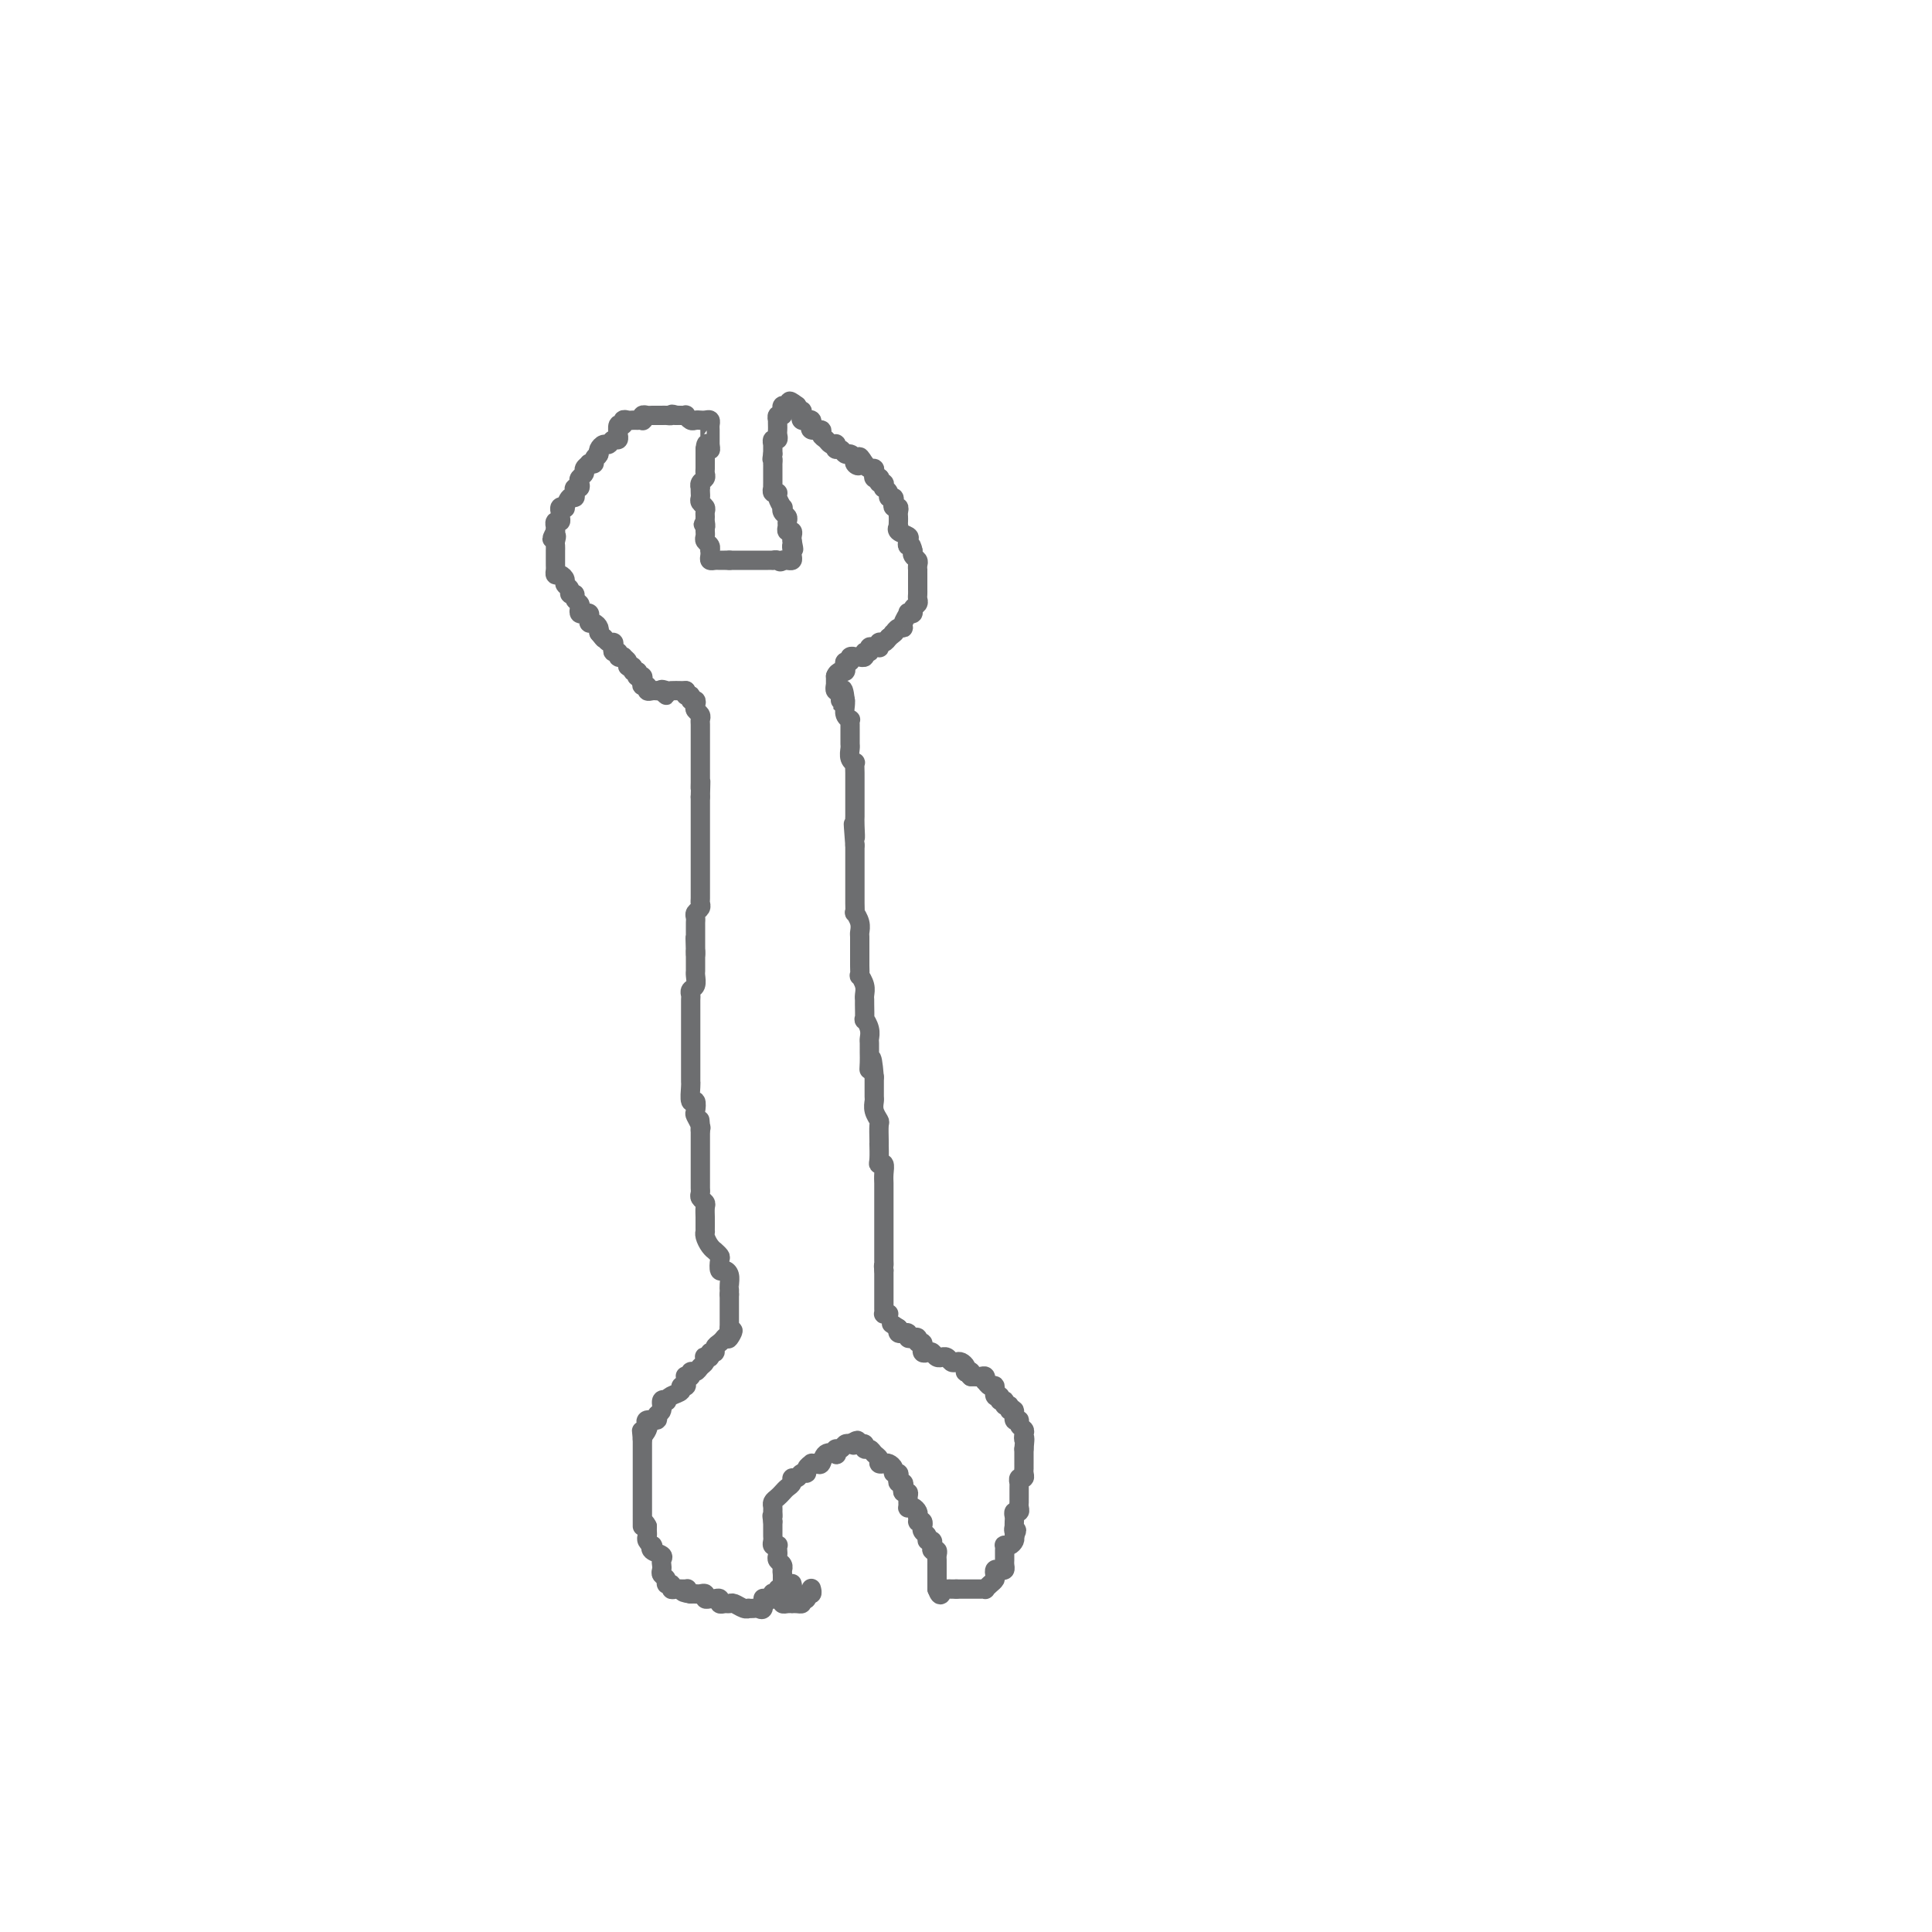 <svg viewBox='0 0 400 400' version='1.1' xmlns='http://www.w3.org/2000/svg' xmlns:xlink='http://www.w3.org/1999/xlink'><g fill='none' stroke='rgb(109,110,112)' stroke-width='4' stroke-linecap='round' stroke-linejoin='round'><path d='M168,329c-0.032,-0.121 -0.064,-0.242 0,0c0.064,0.242 0.223,0.848 0,1c-0.223,0.152 -0.829,-0.152 -1,0c-0.171,0.152 0.094,0.758 0,1c-0.094,0.242 -0.547,0.121 -1,0'/><path d='M166,331c-0.266,0.536 0.070,0.875 0,1c-0.070,0.125 -0.544,0.034 -1,0c-0.456,-0.034 -0.893,-0.012 -1,0c-0.107,0.012 0.115,0.015 0,0c-0.115,-0.015 -0.567,-0.046 -1,0c-0.433,0.046 -0.848,0.171 -1,0c-0.152,-0.171 -0.041,-0.637 0,-1c0.041,-0.363 0.011,-0.622 0,-1c-0.011,-0.378 -0.003,-0.875 0,-1c0.003,-0.125 0.001,0.121 0,0c-0.001,-0.121 -0.000,-0.610 0,-1c0.000,-0.390 0.000,-0.683 0,-1c-0.000,-0.317 -0.000,-0.659 0,-1'/><path d='M162,326c-0.150,-1.168 -0.026,-1.086 0,-1c0.026,0.086 -0.045,0.178 0,0c0.045,-0.178 0.208,-0.626 0,-1c-0.208,-0.374 -0.787,-0.675 -1,-1c-0.213,-0.325 -0.061,-0.675 0,-1c0.061,-0.325 0.030,-0.626 0,-1c-0.030,-0.374 -0.061,-0.821 0,-1c0.061,-0.179 0.212,-0.089 0,0c-0.212,0.089 -0.789,0.178 -1,0c-0.211,-0.178 -0.057,-0.621 0,-1c0.057,-0.379 0.015,-0.693 0,-1c-0.015,-0.307 -0.004,-0.608 0,-1c0.004,-0.392 0.001,-0.875 0,-1c-0.001,-0.125 -0.000,0.107 0,0c0.000,-0.107 0.000,-0.554 0,-1'/><path d='M160,315c-0.308,-1.880 -0.080,-1.081 0,-1c0.080,0.081 0.010,-0.556 0,-1c-0.010,-0.444 0.038,-0.697 0,-1c-0.038,-0.303 -0.164,-0.658 0,-1c0.164,-0.342 0.617,-0.670 1,-1c0.383,-0.330 0.694,-0.662 1,-1c0.306,-0.338 0.606,-0.683 1,-1c0.394,-0.317 0.880,-0.606 1,-1c0.120,-0.394 -0.127,-0.893 0,-1c0.127,-0.107 0.626,0.178 1,0c0.374,-0.178 0.621,-0.818 1,-1c0.379,-0.182 0.889,0.094 1,0c0.111,-0.094 -0.177,-0.559 0,-1c0.177,-0.441 0.820,-0.858 1,-1c0.180,-0.142 -0.102,-0.010 0,0c0.102,0.010 0.588,-0.101 1,0c0.412,0.101 0.751,0.415 1,0c0.249,-0.415 0.410,-1.560 1,-2c0.590,-0.440 1.611,-0.174 2,0c0.389,0.174 0.146,0.257 0,0c-0.146,-0.257 -0.194,-0.852 0,-1c0.194,-0.148 0.629,0.153 1,0c0.371,-0.153 0.677,-0.758 1,-1c0.323,-0.242 0.661,-0.121 1,0'/><path d='M176,299c2.404,-1.546 1.414,-0.410 1,0c-0.414,0.410 -0.251,0.095 0,0c0.251,-0.095 0.592,0.030 1,0c0.408,-0.030 0.884,-0.216 1,0c0.116,0.216 -0.127,0.832 0,1c0.127,0.168 0.626,-0.112 1,0c0.374,0.112 0.625,0.618 1,1c0.375,0.382 0.875,0.641 1,1c0.125,0.359 -0.125,0.818 0,1c0.125,0.182 0.626,0.086 1,0c0.374,-0.086 0.622,-0.164 1,0c0.378,0.164 0.885,0.570 1,1c0.115,0.430 -0.162,0.885 0,1c0.162,0.115 0.762,-0.110 1,0c0.238,0.110 0.115,0.555 0,1c-0.115,0.445 -0.223,0.889 0,1c0.223,0.111 0.778,-0.112 1,0c0.222,0.112 0.112,0.559 0,1c-0.112,0.441 -0.227,0.875 0,1c0.227,0.125 0.796,-0.058 1,0c0.204,0.058 0.044,0.358 0,1c-0.044,0.642 0.027,1.625 0,2c-0.027,0.375 -0.152,0.142 0,0c0.152,-0.142 0.579,-0.192 1,0c0.421,0.192 0.834,0.626 1,1c0.166,0.374 0.083,0.687 0,1'/><path d='M190,314c0.403,1.327 -0.089,1.143 0,1c0.089,-0.143 0.760,-0.246 1,0c0.240,0.246 0.049,0.840 0,1c-0.049,0.160 0.043,-0.116 0,0c-0.043,0.116 -0.222,0.624 0,1c0.222,0.376 0.844,0.622 1,1c0.156,0.378 -0.155,0.890 0,1c0.155,0.110 0.777,-0.182 1,0c0.223,0.182 0.046,0.836 0,1c-0.046,0.164 0.040,-0.163 0,0c-0.040,0.163 -0.207,0.817 0,1c0.207,0.183 0.788,-0.105 1,0c0.212,0.105 0.057,0.602 0,1c-0.057,0.398 -0.015,0.698 0,1c0.015,0.302 0.004,0.606 0,1c-0.004,0.394 -0.001,0.879 0,1c0.001,0.121 0.000,-0.122 0,0c-0.000,0.122 -0.000,0.607 0,1c0.000,0.393 0.000,0.693 0,1c-0.000,0.307 -0.000,0.621 0,1c0.000,0.379 0.000,0.823 0,1c-0.000,0.177 -0.000,0.089 0,0'/><path d='M194,329c0.858,2.321 1.003,0.622 1,0c-0.003,-0.622 -0.156,-0.167 0,0c0.156,0.167 0.619,0.045 1,0c0.381,-0.045 0.680,-0.013 1,0c0.320,0.013 0.660,0.006 1,0'/><path d='M198,329c0.781,-0.000 0.734,-0.000 1,0c0.266,0.000 0.844,0.000 1,0c0.156,-0.000 -0.112,-0.000 0,0c0.112,0.000 0.604,0.001 1,0c0.396,-0.001 0.697,-0.003 1,0c0.303,0.003 0.607,0.012 1,0c0.393,-0.012 0.876,-0.044 1,0c0.124,0.044 -0.111,0.166 0,0c0.111,-0.166 0.568,-0.619 1,-1c0.432,-0.381 0.837,-0.690 1,-1c0.163,-0.310 0.082,-0.622 0,-1c-0.082,-0.378 -0.166,-0.822 0,-1c0.166,-0.178 0.580,-0.089 1,0c0.420,0.089 0.844,0.179 1,0c0.156,-0.179 0.042,-0.626 0,-1c-0.042,-0.374 -0.012,-0.675 0,-1c0.012,-0.325 0.006,-0.675 0,-1c-0.006,-0.325 -0.012,-0.626 0,-1c0.012,-0.374 0.042,-0.821 0,-1c-0.042,-0.179 -0.156,-0.089 0,0c0.156,0.089 0.580,0.178 1,0c0.420,-0.178 0.834,-0.622 1,-1c0.166,-0.378 0.083,-0.689 0,-1'/><path d='M210,318c0.928,-1.864 0.249,-1.024 0,-1c-0.249,0.024 -0.068,-0.768 0,-1c0.068,-0.232 0.022,0.096 0,0c-0.022,-0.096 -0.020,-0.617 0,-1c0.020,-0.383 0.058,-0.627 0,-1c-0.058,-0.373 -0.212,-0.873 0,-1c0.212,-0.127 0.789,0.121 1,0c0.211,-0.121 0.057,-0.609 0,-1c-0.057,-0.391 -0.015,-0.683 0,-1c0.015,-0.317 0.004,-0.658 0,-1c-0.004,-0.342 -0.002,-0.684 0,-1c0.002,-0.316 0.004,-0.606 0,-1c-0.004,-0.394 -0.015,-0.893 0,-1c0.015,-0.107 0.057,0.179 0,0c-0.057,-0.179 -0.211,-0.823 0,-1c0.211,-0.177 0.789,0.112 1,0c0.211,-0.112 0.057,-0.625 0,-1c-0.057,-0.375 -0.015,-0.612 0,-1c0.015,-0.388 0.004,-0.929 0,-1c-0.004,-0.071 -0.001,0.327 0,0c0.001,-0.327 0.000,-1.379 0,-2c-0.000,-0.621 -0.000,-0.810 0,-1'/><path d='M212,300c0.314,-3.190 0.099,-2.166 0,-2c-0.099,0.166 -0.083,-0.528 0,-1c0.083,-0.472 0.234,-0.723 0,-1c-0.234,-0.277 -0.851,-0.581 -1,-1c-0.149,-0.419 0.171,-0.954 0,-1c-0.171,-0.046 -0.835,0.395 -1,0c-0.165,-0.395 0.167,-1.627 0,-2c-0.167,-0.373 -0.833,0.111 -1,0c-0.167,-0.111 0.167,-0.819 0,-1c-0.167,-0.181 -0.833,0.164 -1,0c-0.167,-0.164 0.166,-0.836 0,-1c-0.166,-0.164 -0.832,0.182 -1,0c-0.168,-0.182 0.161,-0.890 0,-1c-0.161,-0.110 -0.814,0.378 -1,0c-0.186,-0.378 0.094,-1.622 0,-2c-0.094,-0.378 -0.563,0.109 -1,0c-0.437,-0.109 -0.841,-0.814 -1,-1c-0.159,-0.186 -0.074,0.146 0,0c0.074,-0.146 0.135,-0.770 0,-1c-0.135,-0.230 -0.467,-0.066 -1,0c-0.533,0.066 -1.266,0.033 -2,0'/><path d='M201,285c-0.714,-0.533 0.002,-0.864 0,-1c-0.002,-0.136 -0.721,-0.075 -1,0c-0.279,0.075 -0.116,0.165 0,0c0.116,-0.165 0.186,-0.584 0,-1c-0.186,-0.416 -0.628,-0.829 -1,-1c-0.372,-0.171 -0.673,-0.099 -1,0c-0.327,0.099 -0.679,0.224 -1,0c-0.321,-0.224 -0.611,-0.796 -1,-1c-0.389,-0.204 -0.878,-0.041 -1,0c-0.122,0.041 0.121,-0.040 0,0c-0.121,0.040 -0.607,0.203 -1,0c-0.393,-0.203 -0.694,-0.771 -1,-1c-0.306,-0.229 -0.617,-0.118 -1,0c-0.383,0.118 -0.839,0.243 -1,0c-0.161,-0.243 -0.028,-0.853 0,-1c0.028,-0.147 -0.048,0.171 0,0c0.048,-0.171 0.219,-0.829 0,-1c-0.219,-0.171 -0.828,0.147 -1,0c-0.172,-0.147 0.093,-0.757 0,-1c-0.093,-0.243 -0.546,-0.118 -1,0c-0.454,0.118 -0.910,0.229 -1,0c-0.090,-0.229 0.186,-0.797 0,-1c-0.186,-0.203 -0.834,-0.041 -1,0c-0.166,0.041 0.151,-0.041 0,0c-0.151,0.041 -0.772,0.203 -1,0c-0.228,-0.203 -0.065,-0.772 0,-1c0.065,-0.228 0.033,-0.114 0,0'/><path d='M186,275c-2.500,-1.667 -1.250,-0.833 0,0'/><path d='M164,328c-0.025,-0.114 -0.049,-0.228 0,0c0.049,0.228 0.172,0.797 0,1c-0.172,0.203 -0.638,0.041 -1,0c-0.362,-0.041 -0.619,0.041 -1,0c-0.381,-0.041 -0.886,-0.203 -1,0c-0.114,0.203 0.163,0.773 0,1c-0.163,0.227 -0.765,0.112 -1,0c-0.235,-0.112 -0.102,-0.223 0,0c0.102,0.223 0.172,0.778 0,1c-0.172,0.222 -0.586,0.111 -1,0'/><path d='M159,331c-1.013,0.343 -1.046,-0.300 -1,0c0.046,0.300 0.171,1.544 0,2c-0.171,0.456 -0.636,0.123 -1,0c-0.364,-0.123 -0.626,-0.037 -1,0c-0.374,0.037 -0.860,0.024 -1,0c-0.140,-0.024 0.065,-0.059 0,0c-0.065,0.059 -0.400,0.213 -1,0c-0.600,-0.213 -1.466,-0.793 -2,-1c-0.534,-0.207 -0.734,-0.041 -1,0c-0.266,0.041 -0.596,-0.042 -1,0c-0.404,0.042 -0.883,0.208 -1,0c-0.117,-0.208 0.127,-0.792 0,-1c-0.127,-0.208 -0.625,-0.042 -1,0c-0.375,0.042 -0.625,-0.041 -1,0c-0.375,0.041 -0.874,0.207 -1,0c-0.126,-0.207 0.121,-0.788 0,-1c-0.121,-0.212 -0.609,-0.057 -1,0c-0.391,0.057 -0.683,0.016 -1,0c-0.317,-0.016 -0.658,-0.008 -1,0'/><path d='M143,330c-2.730,-0.382 -1.553,-0.839 -1,-1c0.553,-0.161 0.484,-0.028 0,0c-0.484,0.028 -1.383,-0.048 -2,0c-0.617,0.048 -0.954,0.220 -1,0c-0.046,-0.220 0.198,-0.832 0,-1c-0.198,-0.168 -0.837,0.110 -1,0c-0.163,-0.110 0.152,-0.607 0,-1c-0.152,-0.393 -0.771,-0.683 -1,-1c-0.229,-0.317 -0.069,-0.662 0,-1c0.069,-0.338 0.046,-0.669 0,-1c-0.046,-0.331 -0.117,-0.662 0,-1c0.117,-0.338 0.420,-0.682 0,-1c-0.420,-0.318 -1.562,-0.610 -2,-1c-0.438,-0.390 -0.170,-0.878 0,-1c0.170,-0.122 0.242,0.122 0,0c-0.242,-0.122 -0.797,-0.610 -1,-1c-0.203,-0.390 -0.055,-0.682 0,-1c0.055,-0.318 0.016,-0.662 0,-1c-0.016,-0.338 -0.008,-0.669 0,-1'/><path d='M134,316c-0.845,-1.735 -0.959,-0.573 -1,0c-0.041,0.573 -0.011,0.556 0,0c0.011,-0.556 0.003,-1.651 0,-2c-0.003,-0.349 -0.001,0.047 0,0c0.001,-0.047 0.000,-0.537 0,-1c-0.000,-0.463 -0.000,-0.898 0,-1c0.000,-0.102 0.000,0.128 0,0c-0.000,-0.128 -0.000,-0.613 0,-1c0.000,-0.387 0.000,-0.677 0,-1c-0.000,-0.323 -0.000,-0.678 0,-1c0.000,-0.322 0.000,-0.611 0,-1c-0.000,-0.389 -0.000,-0.877 0,-1c0.000,-0.123 0.000,0.121 0,0c-0.000,-0.121 -0.000,-0.606 0,-1c0.000,-0.394 0.000,-0.697 0,-1c-0.000,-0.303 -0.000,-0.606 0,-1c0.000,-0.394 0.000,-0.879 0,-1c-0.000,-0.121 -0.000,0.123 0,0c0.000,-0.123 0.000,-0.611 0,-1c-0.000,-0.389 -0.000,-0.679 0,-1c0.000,-0.321 0.000,-0.675 0,-1c-0.000,-0.325 -0.000,-0.623 0,-1c0.000,-0.377 0.000,-0.832 0,-1c0.000,-0.168 0.000,-0.048 0,0c0.000,0.048 0.000,0.024 0,0'/><path d='M133,298c-0.213,-2.962 -0.245,-1.367 0,-1c0.245,0.367 0.769,-0.493 1,-1c0.231,-0.507 0.171,-0.659 0,-1c-0.171,-0.341 -0.453,-0.869 0,-1c0.453,-0.131 1.642,0.137 2,0c0.358,-0.137 -0.115,-0.677 0,-1c0.115,-0.323 0.817,-0.429 1,-1c0.183,-0.571 -0.153,-1.606 0,-2c0.153,-0.394 0.797,-0.148 1,0c0.203,0.148 -0.033,0.198 0,0c0.033,-0.198 0.334,-0.644 1,-1c0.666,-0.356 1.695,-0.621 2,-1c0.305,-0.379 -0.116,-0.872 0,-1c0.116,-0.128 0.767,0.110 1,0c0.233,-0.110 0.048,-0.569 0,-1c-0.048,-0.431 0.043,-0.833 0,-1c-0.043,-0.167 -0.219,-0.100 0,0c0.219,0.100 0.833,0.234 1,0c0.167,-0.234 -0.113,-0.837 0,-1c0.113,-0.163 0.618,0.114 1,0c0.382,-0.114 0.642,-0.618 1,-1c0.358,-0.382 0.813,-0.642 1,-1c0.187,-0.358 0.107,-0.813 0,-1c-0.107,-0.187 -0.240,-0.106 0,0c0.240,0.106 0.852,0.236 1,0c0.148,-0.236 -0.167,-0.837 0,-1c0.167,-0.163 0.818,0.111 1,0c0.182,-0.111 -0.105,-0.607 0,-1c0.105,-0.393 0.601,-0.684 1,-1c0.399,-0.316 0.699,-0.658 1,-1'/><path d='M150,277c2.856,-3.189 1.497,-0.662 1,0c-0.497,0.662 -0.133,-0.541 0,-1c0.133,-0.459 0.036,-0.175 0,0c-0.036,0.175 -0.010,0.239 0,0c0.010,-0.239 0.003,-0.783 0,-1c-0.003,-0.217 -0.001,-0.109 0,0'/><path d='M151,275c0.000,-0.728 0.000,-1.456 0,-2c0.000,-0.544 0.000,-0.906 0,-1c0.000,-0.094 0.000,0.078 0,0c0.000,-0.078 -0.000,-0.406 0,-1c0.000,-0.594 0.000,-1.456 0,-2c0.000,-0.544 0.000,-0.772 0,-1'/><path d='M151,268c0.003,-1.276 0.011,-0.967 0,-1c-0.011,-0.033 -0.042,-0.408 0,-1c0.042,-0.592 0.156,-1.401 0,-2c-0.156,-0.599 -0.582,-0.987 -1,-1c-0.418,-0.013 -0.829,0.351 -1,0c-0.171,-0.351 -0.101,-1.417 0,-2c0.101,-0.583 0.234,-0.685 0,-1c-0.234,-0.315 -0.833,-0.845 -1,-1c-0.167,-0.155 0.099,0.064 0,0c-0.099,-0.064 -0.562,-0.412 -1,-1c-0.438,-0.588 -0.849,-1.415 -1,-2c-0.151,-0.585 -0.040,-0.929 0,-1c0.040,-0.071 0.011,0.132 0,0c-0.011,-0.132 -0.002,-0.599 0,-1c0.002,-0.401 -0.003,-0.737 0,-1c0.003,-0.263 0.015,-0.452 0,-1c-0.015,-0.548 -0.057,-1.456 0,-2c0.057,-0.544 0.211,-0.723 0,-1c-0.211,-0.277 -0.789,-0.651 -1,-1c-0.211,-0.349 -0.057,-0.671 0,-1c0.057,-0.329 0.015,-0.665 0,-1c-0.015,-0.335 -0.004,-0.671 0,-1c0.004,-0.329 0.001,-0.652 0,-1c-0.001,-0.348 -0.000,-0.722 0,-1c0.000,-0.278 0.000,-0.459 0,-1c-0.000,-0.541 -0.000,-1.443 0,-2c0.000,-0.557 0.000,-0.768 0,-1c-0.000,-0.232 -0.000,-0.486 0,-1c0.000,-0.514 0.000,-1.290 0,-2c-0.000,-0.710 -0.000,-1.355 0,-2'/><path d='M145,234c-0.171,-3.506 -0.097,-1.771 0,-1c0.097,0.771 0.218,0.577 0,0c-0.218,-0.577 -0.776,-1.538 -1,-2c-0.224,-0.462 -0.112,-0.425 0,-1c0.112,-0.575 0.226,-1.761 0,-2c-0.226,-0.239 -0.793,0.470 -1,0c-0.207,-0.470 -0.056,-2.119 0,-3c0.056,-0.881 0.015,-0.995 0,-1c-0.015,-0.005 -0.004,0.100 0,0c0.004,-0.100 0.001,-0.403 0,-1c-0.001,-0.597 -0.000,-1.486 0,-2c0.000,-0.514 0.000,-0.652 0,-1c-0.000,-0.348 -0.000,-0.905 0,-1c0.000,-0.095 0.000,0.274 0,0c-0.000,-0.274 0.000,-1.190 0,-2c-0.000,-0.810 -0.000,-1.513 0,-2c0.000,-0.487 0.000,-0.760 0,-1c-0.000,-0.240 -0.000,-0.449 0,-1c0.000,-0.551 0.000,-1.443 0,-2c-0.000,-0.557 -0.001,-0.779 0,-1c0.001,-0.221 0.004,-0.439 0,-1c-0.004,-0.561 -0.015,-1.463 0,-2c0.015,-0.537 0.057,-0.707 0,-1c-0.057,-0.293 -0.211,-0.709 0,-1c0.211,-0.291 0.789,-0.459 1,-1c0.211,-0.541 0.057,-1.457 0,-2c-0.057,-0.543 -0.015,-0.712 0,-1c0.015,-0.288 0.004,-0.693 0,-1c-0.004,-0.307 -0.001,-0.516 0,-1c0.001,-0.484 0.001,-1.242 0,-2'/><path d='M144,197c-0.155,-5.692 -0.041,-1.423 0,0c0.041,1.423 0.011,0.000 0,-1c-0.011,-1.000 -0.003,-1.577 0,-2c0.003,-0.423 -0.000,-0.691 0,-1c0.000,-0.309 0.004,-0.660 0,-1c-0.004,-0.340 -0.015,-0.669 0,-1c0.015,-0.331 0.057,-0.665 0,-1c-0.057,-0.335 -0.211,-0.671 0,-1c0.211,-0.329 0.789,-0.651 1,-1c0.211,-0.349 0.057,-0.723 0,-1c-0.057,-0.277 -0.015,-0.455 0,-1c0.015,-0.545 0.004,-1.455 0,-2c-0.004,-0.545 -0.001,-0.723 0,-1c0.001,-0.277 0.000,-0.652 0,-1c-0.000,-0.348 -0.000,-0.669 0,-1c0.000,-0.331 0.000,-0.671 0,-1c-0.000,-0.329 -0.000,-0.648 0,-1c0.000,-0.352 0.000,-0.737 0,-1c-0.000,-0.263 -0.000,-0.402 0,-1c0.000,-0.598 0.000,-1.653 0,-2c-0.000,-0.347 -0.000,0.014 0,0c0.000,-0.014 0.000,-0.403 0,-1c-0.000,-0.597 -0.000,-1.402 0,-2c0.000,-0.598 0.000,-0.987 0,-1c-0.000,-0.013 -0.000,0.351 0,0c0.000,-0.351 0.000,-1.418 0,-2c-0.000,-0.582 -0.000,-0.681 0,-1c0.000,-0.319 0.000,-0.859 0,-1c-0.000,-0.141 -0.000,0.116 0,0c0.000,-0.116 0.000,-0.605 0,-1c-0.000,-0.395 -0.000,-0.698 0,-1'/><path d='M145,165c0.155,-5.335 0.041,-2.672 0,-2c-0.041,0.672 -0.011,-0.647 0,-1c0.011,-0.353 0.003,0.260 0,0c-0.003,-0.260 -0.001,-1.392 0,-2c0.001,-0.608 0.000,-0.692 0,-1c-0.000,-0.308 -0.000,-0.842 0,-1c0.000,-0.158 0.000,0.059 0,0c-0.000,-0.059 0.000,-0.393 0,-1c-0.000,-0.607 -0.000,-1.485 0,-2c0.000,-0.515 0.000,-0.667 0,-1c-0.000,-0.333 -0.000,-0.849 0,-1c0.000,-0.151 0.001,0.062 0,0c-0.001,-0.062 -0.004,-0.398 0,-1c0.004,-0.602 0.015,-1.470 0,-2c-0.015,-0.530 -0.055,-0.720 0,-1c0.055,-0.280 0.207,-0.648 0,-1c-0.207,-0.352 -0.772,-0.687 -1,-1c-0.228,-0.313 -0.117,-0.605 0,-1c0.117,-0.395 0.242,-0.894 0,-1c-0.242,-0.106 -0.849,0.182 -1,0c-0.151,-0.182 0.155,-0.832 0,-1c-0.155,-0.168 -0.773,0.147 -1,0c-0.227,-0.147 -0.065,-0.756 0,-1c0.065,-0.244 0.032,-0.122 0,0'/><path d='M184,272c-0.423,-0.016 -0.845,-0.033 -1,0c-0.155,0.033 -0.041,0.115 0,0c0.041,-0.115 0.011,-0.426 0,-1c-0.011,-0.574 -0.003,-1.411 0,-2c0.003,-0.589 0.001,-0.931 0,-1c-0.001,-0.069 -0.000,0.136 0,0c0.000,-0.136 0.000,-0.614 0,-1c-0.000,-0.386 -0.000,-0.681 0,-1c0.000,-0.319 0.000,-0.663 0,-1c-0.000,-0.337 -0.000,-0.668 0,-1c0.000,-0.332 0.000,-0.666 0,-1'/><path d='M183,263c-0.155,-1.572 -0.041,-1.002 0,-1c0.041,0.002 0.011,-0.562 0,-1c-0.011,-0.438 -0.003,-0.749 0,-1c0.003,-0.251 0.001,-0.444 0,-1c-0.001,-0.556 -0.000,-1.477 0,-2c0.000,-0.523 0.000,-0.650 0,-1c-0.000,-0.350 -0.000,-0.925 0,-1c0.000,-0.075 0.000,0.350 0,0c-0.000,-0.350 -0.000,-1.474 0,-2c0.000,-0.526 0.000,-0.456 0,-1c-0.000,-0.544 -0.000,-1.704 0,-2c0.000,-0.296 0.000,0.272 0,0c-0.000,-0.272 -0.000,-1.385 0,-2c0.000,-0.615 0.001,-0.733 0,-1c-0.001,-0.267 -0.004,-0.684 0,-1c0.004,-0.316 0.015,-0.530 0,-1c-0.015,-0.470 -0.057,-1.195 0,-2c0.057,-0.805 0.211,-1.690 0,-2c-0.211,-0.310 -0.789,-0.046 -1,0c-0.211,0.046 -0.057,-0.128 0,-1c0.057,-0.872 0.016,-2.442 0,-3c-0.016,-0.558 -0.008,-0.103 0,0c0.008,0.103 0.016,-0.147 0,-1c-0.016,-0.853 -0.057,-2.308 0,-3c0.057,-0.692 0.211,-0.622 0,-1c-0.211,-0.378 -0.789,-1.203 -1,-2c-0.211,-0.797 -0.057,-1.564 0,-2c0.057,-0.436 0.015,-0.540 0,-1c-0.015,-0.460 -0.004,-1.274 0,-2c0.004,-0.726 0.002,-1.363 0,-2'/><path d='M181,223c-0.536,-6.605 -0.876,-3.117 -1,-2c-0.124,1.117 -0.032,-0.137 0,-1c0.032,-0.863 0.005,-1.336 0,-2c-0.005,-0.664 0.013,-1.520 0,-2c-0.013,-0.480 -0.056,-0.584 0,-1c0.056,-0.416 0.211,-1.144 0,-2c-0.211,-0.856 -0.789,-1.839 -1,-2c-0.211,-0.161 -0.056,0.502 0,0c0.056,-0.502 0.011,-2.167 0,-3c-0.011,-0.833 0.011,-0.834 0,-1c-0.011,-0.166 -0.056,-0.496 0,-1c0.056,-0.504 0.211,-1.180 0,-2c-0.211,-0.820 -0.789,-1.782 -1,-2c-0.211,-0.218 -0.057,0.308 0,0c0.057,-0.308 0.015,-1.448 0,-2c-0.015,-0.552 -0.004,-0.514 0,-1c0.004,-0.486 0.002,-1.495 0,-2c-0.002,-0.505 -0.004,-0.507 0,-1c0.004,-0.493 0.015,-1.476 0,-2c-0.015,-0.524 -0.057,-0.590 0,-1c0.057,-0.410 0.211,-1.164 0,-2c-0.211,-0.836 -0.789,-1.753 -1,-2c-0.211,-0.247 -0.057,0.177 0,0c0.057,-0.177 0.015,-0.954 0,-2c-0.015,-1.046 -0.004,-2.359 0,-3c0.004,-0.641 0.001,-0.609 0,-1c-0.001,-0.391 -0.000,-1.204 0,-2c0.000,-0.796 0.000,-1.574 0,-2c-0.000,-0.426 -0.000,-0.499 0,-1c0.000,-0.501 0.000,-1.429 0,-2c-0.000,-0.571 -0.000,-0.786 0,-1'/><path d='M177,175c-0.619,-7.786 -0.166,-3.250 0,-2c0.166,1.250 0.044,-0.786 0,-2c-0.044,-1.214 -0.012,-1.607 0,-2c0.012,-0.393 0.003,-0.788 0,-1c-0.003,-0.212 -0.001,-0.242 0,-1c0.001,-0.758 0.000,-2.243 0,-3c-0.000,-0.757 -0.000,-0.785 0,-1c0.000,-0.215 0.001,-0.617 0,-1c-0.001,-0.383 -0.004,-0.745 0,-1c0.004,-0.255 0.015,-0.401 0,-1c-0.015,-0.599 -0.057,-1.652 0,-2c0.057,-0.348 0.211,0.008 0,0c-0.211,-0.008 -0.789,-0.380 -1,-1c-0.211,-0.620 -0.057,-1.490 0,-2c0.057,-0.510 0.015,-0.662 0,-1c-0.015,-0.338 -0.004,-0.864 0,-1c0.004,-0.136 0.001,0.117 0,0c-0.001,-0.117 0.001,-0.605 0,-1c-0.001,-0.395 -0.004,-0.696 0,-1c0.004,-0.304 0.015,-0.610 0,-1c-0.015,-0.390 -0.057,-0.865 0,-1c0.057,-0.135 0.211,0.069 0,0c-0.211,-0.069 -0.789,-0.410 -1,-1c-0.211,-0.590 -0.057,-1.428 0,-2c0.057,-0.572 0.016,-0.878 0,-1c-0.016,-0.122 -0.008,-0.061 0,0'/><path d='M175,145c-0.552,-4.592 -0.932,-1.073 -1,0c-0.068,1.073 0.178,-0.300 0,-1c-0.178,-0.700 -0.779,-0.727 -1,-1c-0.221,-0.273 -0.063,-0.792 0,-1c0.063,-0.208 0.032,-0.104 0,0'/><path d='M173,142c0.000,-0.311 0.000,-0.622 0,-1c0.000,-0.378 0.000,-0.822 0,-1c0.000,-0.178 0.000,-0.089 0,0'/><path d='M173,140c0.167,-0.547 0.585,-0.916 1,-1c0.415,-0.084 0.828,0.117 1,0c0.172,-0.117 0.103,-0.553 0,-1c-0.103,-0.447 -0.239,-0.904 0,-1c0.239,-0.096 0.853,0.171 1,0c0.147,-0.171 -0.172,-0.778 0,-1c0.172,-0.222 0.835,-0.058 1,0c0.165,0.058 -0.167,0.012 0,0c0.167,-0.012 0.833,0.012 1,0c0.167,-0.012 -0.166,-0.060 0,0c0.166,0.060 0.832,0.226 1,0c0.168,-0.226 -0.161,-0.846 0,-1c0.161,-0.154 0.814,0.156 1,0c0.186,-0.156 -0.095,-0.778 0,-1c0.095,-0.222 0.564,-0.045 1,0c0.436,0.045 0.838,-0.043 1,0c0.162,0.043 0.085,0.218 0,0c-0.085,-0.218 -0.177,-0.828 0,-1c0.177,-0.172 0.622,0.094 1,0c0.378,-0.094 0.689,-0.547 1,-1'/><path d='M184,132c1.940,-1.481 1.289,-1.183 1,-1c-0.289,0.183 -0.217,0.252 0,0c0.217,-0.252 0.579,-0.824 1,-1c0.421,-0.176 0.901,0.045 1,0c0.099,-0.045 -0.185,-0.355 0,-1c0.185,-0.645 0.838,-1.626 1,-2c0.162,-0.374 -0.167,-0.142 0,0c0.167,0.142 0.829,0.193 1,0c0.171,-0.193 -0.150,-0.629 0,-1c0.150,-0.371 0.772,-0.677 1,-1c0.228,-0.323 0.061,-0.664 0,-1c-0.061,-0.336 -0.016,-0.667 0,-1c0.016,-0.333 0.004,-0.668 0,-1c-0.004,-0.332 -0.001,-0.663 0,-1c0.001,-0.337 0.000,-0.682 0,-1c-0.000,-0.318 0.001,-0.610 0,-1c-0.001,-0.390 -0.004,-0.878 0,-1c0.004,-0.122 0.015,0.121 0,0c-0.015,-0.121 -0.057,-0.607 0,-1c0.057,-0.393 0.211,-0.693 0,-1c-0.211,-0.307 -0.788,-0.621 -1,-1c-0.212,-0.379 -0.061,-0.823 0,-1c0.061,-0.177 0.030,-0.089 0,0'/><path d='M189,114c-0.372,-1.881 -0.804,-1.082 -1,-1c-0.196,0.082 -0.158,-0.552 0,-1c0.158,-0.448 0.435,-0.712 0,-1c-0.435,-0.288 -1.580,-0.602 -2,-1c-0.420,-0.398 -0.113,-0.880 0,-1c0.113,-0.120 0.031,0.122 0,0c-0.031,-0.122 -0.012,-0.606 0,-1c0.012,-0.394 0.017,-0.697 0,-1c-0.017,-0.303 -0.056,-0.607 0,-1c0.056,-0.393 0.207,-0.875 0,-1c-0.207,-0.125 -0.772,0.107 -1,0c-0.228,-0.107 -0.117,-0.555 0,-1c0.117,-0.445 0.241,-0.889 0,-1c-0.241,-0.111 -0.848,0.110 -1,0c-0.152,-0.110 0.152,-0.550 0,-1c-0.152,-0.450 -0.759,-0.909 -1,-1c-0.241,-0.091 -0.116,0.186 0,0c0.116,-0.186 0.224,-0.834 0,-1c-0.224,-0.166 -0.778,0.149 -1,0c-0.222,-0.149 -0.111,-0.762 0,-1c0.111,-0.238 0.223,-0.102 0,0c-0.223,0.102 -0.781,0.168 -1,0c-0.219,-0.168 -0.100,-0.571 0,-1c0.100,-0.429 0.181,-0.885 0,-1c-0.181,-0.115 -0.623,0.110 -1,0c-0.377,-0.110 -0.688,-0.555 -1,-1'/><path d='M179,96c-1.709,-2.796 -0.983,-0.787 -1,0c-0.017,0.787 -0.778,0.350 -1,0c-0.222,-0.350 0.094,-0.615 0,-1c-0.094,-0.385 -0.600,-0.892 -1,-1c-0.400,-0.108 -0.695,0.181 -1,0c-0.305,-0.181 -0.621,-0.832 -1,-1c-0.379,-0.168 -0.822,0.148 -1,0c-0.178,-0.148 -0.090,-0.760 0,-1c0.090,-0.240 0.184,-0.107 0,0c-0.184,0.107 -0.645,0.187 -1,0c-0.355,-0.187 -0.603,-0.643 -1,-1c-0.397,-0.357 -0.944,-0.617 -1,-1c-0.056,-0.383 0.378,-0.891 0,-1c-0.378,-0.109 -1.570,0.181 -2,0c-0.430,-0.181 -0.100,-0.833 0,-1c0.100,-0.167 -0.029,0.152 0,0c0.029,-0.152 0.218,-0.776 0,-1c-0.218,-0.224 -0.842,-0.050 -1,0c-0.158,0.050 0.150,-0.024 0,0c-0.150,0.024 -0.758,0.147 -1,0c-0.242,-0.147 -0.116,-0.565 0,-1c0.116,-0.435 0.224,-0.886 0,-1c-0.224,-0.114 -0.778,0.110 -1,0c-0.222,-0.110 -0.111,-0.555 0,-1'/><path d='M165,84c-2.404,-1.856 -1.415,-0.495 -1,0c0.415,0.495 0.256,0.122 0,0c-0.256,-0.122 -0.608,0.005 -1,0c-0.392,-0.005 -0.823,-0.141 -1,0c-0.177,0.141 -0.100,0.559 0,1c0.100,0.441 0.223,0.906 0,1c-0.223,0.094 -0.792,-0.182 -1,0c-0.208,0.182 -0.056,0.822 0,1c0.056,0.178 0.016,-0.106 0,0c-0.016,0.106 -0.008,0.602 0,1c0.008,0.398 0.016,0.699 0,1c-0.016,0.301 -0.057,0.603 0,1c0.057,0.397 0.211,0.890 0,1c-0.211,0.110 -0.789,-0.164 -1,0c-0.211,0.164 -0.057,0.765 0,1c0.057,0.235 0.015,0.104 0,0c-0.015,-0.104 -0.004,-0.182 0,0c0.004,0.182 0.001,0.623 0,1c-0.001,0.377 -0.001,0.688 0,1'/><path d='M160,94c-0.309,1.709 -0.083,0.983 0,1c0.083,0.017 0.022,0.778 0,1c-0.022,0.222 -0.006,-0.094 0,0c0.006,0.094 0.002,0.598 0,1c-0.002,0.402 -0.001,0.700 0,1c0.001,0.300 0.000,0.601 0,1c-0.000,0.399 -0.001,0.895 0,1c0.001,0.105 0.004,-0.183 0,0c-0.004,0.183 -0.016,0.835 0,1c0.016,0.165 0.061,-0.158 0,0c-0.061,0.158 -0.226,0.798 0,1c0.226,0.202 0.844,-0.034 1,0c0.156,0.034 -0.151,0.338 0,1c0.151,0.662 0.758,1.683 1,2c0.242,0.317 0.118,-0.070 0,0c-0.118,0.070 -0.229,0.597 0,1c0.229,0.403 0.797,0.682 1,1c0.203,0.318 0.040,0.677 0,1c-0.040,0.323 0.042,0.611 0,1c-0.042,0.389 -0.207,0.877 0,1c0.207,0.123 0.787,-0.121 1,0c0.213,0.121 0.061,0.606 0,1c-0.061,0.394 -0.030,0.697 0,1'/><path d='M164,112c0.619,2.947 0.167,1.315 0,1c-0.167,-0.315 -0.048,0.686 0,1c0.048,0.314 0.024,-0.060 0,0c-0.024,0.060 -0.048,0.552 0,1c0.048,0.448 0.167,0.851 0,1c-0.167,0.149 -0.619,0.042 -1,0c-0.381,-0.042 -0.690,-0.021 -1,0'/><path d='M162,116c-0.472,0.619 -0.651,0.166 -1,0c-0.349,-0.166 -0.867,-0.044 -1,0c-0.133,0.044 0.119,0.012 0,0c-0.119,-0.012 -0.610,-0.003 -1,0c-0.390,0.003 -0.678,0.001 -1,0c-0.322,-0.001 -0.678,-0.000 -1,0c-0.322,0.000 -0.611,0.000 -1,0c-0.389,-0.000 -0.878,-0.000 -1,0c-0.122,0.000 0.122,0.000 0,0c-0.122,-0.000 -0.610,-0.000 -1,0c-0.390,0.000 -0.682,0.000 -1,0c-0.318,-0.000 -0.662,-0.000 -1,0c-0.338,0.000 -0.669,0.000 -1,0'/><path d='M151,116c-1.654,0.000 -0.289,0.001 0,0c0.289,-0.001 -0.497,-0.003 -1,0c-0.503,0.003 -0.723,0.011 -1,0c-0.277,-0.011 -0.610,-0.041 -1,0c-0.390,0.041 -0.835,0.151 -1,0c-0.165,-0.151 -0.048,-0.565 0,-1c0.048,-0.435 0.027,-0.890 0,-1c-0.027,-0.110 -0.060,0.125 0,0c0.060,-0.125 0.212,-0.611 0,-1c-0.212,-0.389 -0.789,-0.682 -1,-1c-0.211,-0.318 -0.057,-0.663 0,-1c0.057,-0.337 0.016,-0.668 0,-1c-0.016,-0.332 -0.008,-0.666 0,-1'/><path d='M146,109c-0.773,-1.035 -0.206,-0.123 0,0c0.206,0.123 0.051,-0.544 0,-1c-0.051,-0.456 0.000,-0.699 0,-1c-0.000,-0.301 -0.053,-0.658 0,-1c0.053,-0.342 0.210,-0.670 0,-1c-0.210,-0.330 -0.788,-0.662 -1,-1c-0.212,-0.338 -0.058,-0.682 0,-1c0.058,-0.318 0.019,-0.610 0,-1c-0.019,-0.390 -0.019,-0.878 0,-1c0.019,-0.122 0.058,0.122 0,0c-0.058,-0.122 -0.212,-0.611 0,-1c0.212,-0.389 0.789,-0.678 1,-1c0.211,-0.322 0.057,-0.678 0,-1c-0.057,-0.322 -0.015,-0.611 0,-1c0.015,-0.389 0.004,-0.878 0,-1c-0.004,-0.122 -0.001,0.122 0,0c0.001,-0.122 0.000,-0.610 0,-1c-0.000,-0.390 -0.000,-0.683 0,-1c0.000,-0.317 0.000,-0.659 0,-1'/><path d='M146,93c0.227,-2.412 0.793,-0.443 1,0c0.207,0.443 0.055,-0.641 0,-1c-0.055,-0.359 -0.014,0.005 0,0c0.014,-0.005 0.001,-0.380 0,-1c-0.001,-0.620 0.010,-1.487 0,-2c-0.010,-0.513 -0.040,-0.673 0,-1c0.040,-0.327 0.151,-0.820 0,-1c-0.151,-0.180 -0.565,-0.047 -1,0c-0.435,0.047 -0.891,0.009 -1,0c-0.109,-0.009 0.129,0.012 0,0c-0.129,-0.012 -0.626,-0.056 -1,0c-0.374,0.056 -0.625,0.211 -1,0c-0.375,-0.211 -0.874,-0.789 -1,-1c-0.126,-0.211 0.120,-0.057 0,0c-0.120,0.057 -0.606,0.016 -1,0c-0.394,-0.016 -0.697,-0.008 -1,0'/><path d='M140,86c-1.265,-0.464 -0.927,-0.124 -1,0c-0.073,0.124 -0.558,0.033 -1,0c-0.442,-0.033 -0.841,-0.010 -1,0c-0.159,0.010 -0.080,0.005 0,0'/><path d='M137,86c-0.872,-0.004 -1.553,-0.015 -2,0c-0.447,0.015 -0.660,0.057 -1,0c-0.340,-0.057 -0.808,-0.211 -1,0c-0.192,0.211 -0.107,0.789 0,1c0.107,0.211 0.236,0.057 0,0c-0.236,-0.057 -0.838,-0.016 -1,0c-0.162,0.016 0.115,0.009 0,0c-0.115,-0.009 -0.623,-0.019 -1,0c-0.377,0.019 -0.623,0.065 -1,0c-0.377,-0.065 -0.886,-0.243 -1,0c-0.114,0.243 0.166,0.906 0,1c-0.166,0.094 -0.780,-0.382 -1,0c-0.220,0.382 -0.048,1.623 0,2c0.048,0.377 -0.028,-0.110 0,0c0.028,0.110 0.162,0.817 0,1c-0.162,0.183 -0.618,-0.158 -1,0c-0.382,0.158 -0.690,0.816 -1,1c-0.310,0.184 -0.622,-0.104 -1,0c-0.378,0.104 -0.822,0.601 -1,1c-0.178,0.399 -0.089,0.699 0,1'/><path d='M124,94c-0.553,0.884 0.063,0.092 0,0c-0.063,-0.092 -0.806,0.514 -1,1c-0.194,0.486 0.159,0.851 0,1c-0.159,0.149 -0.831,0.081 -1,0c-0.169,-0.081 0.165,-0.177 0,0c-0.165,0.177 -0.828,0.626 -1,1c-0.172,0.374 0.146,0.674 0,1c-0.146,0.326 -0.757,0.678 -1,1c-0.243,0.322 -0.117,0.612 0,1c0.117,0.388 0.225,0.872 0,1c-0.225,0.128 -0.782,-0.102 -1,0c-0.218,0.102 -0.096,0.535 0,1c0.096,0.465 0.165,0.961 0,1c-0.165,0.039 -0.566,-0.379 -1,0c-0.434,0.379 -0.901,1.554 -1,2c-0.099,0.446 0.171,0.162 0,0c-0.171,-0.162 -0.782,-0.202 -1,0c-0.218,0.202 -0.044,0.647 0,1c0.044,0.353 -0.041,0.616 0,1c0.041,0.384 0.207,0.890 0,1c-0.207,0.110 -0.787,-0.177 -1,0c-0.213,0.177 -0.057,0.817 0,1c0.057,0.183 0.016,-0.091 0,0c-0.016,0.091 -0.008,0.545 0,1'/><path d='M115,110c-1.392,2.653 -0.373,1.284 0,1c0.373,-0.284 0.100,0.515 0,1c-0.100,0.485 -0.027,0.655 0,1c0.027,0.345 0.007,0.866 0,1c-0.007,0.134 -0.002,-0.119 0,0c0.002,0.119 -0.000,0.610 0,1c0.000,0.390 0.003,0.678 0,1c-0.003,0.322 -0.011,0.678 0,1c0.011,0.322 0.040,0.611 0,1c-0.040,0.389 -0.150,0.877 0,1c0.150,0.123 0.561,-0.121 1,0c0.439,0.121 0.906,0.606 1,1c0.094,0.394 -0.186,0.697 0,1c0.186,0.303 0.838,0.606 1,1c0.162,0.394 -0.167,0.879 0,1c0.167,0.121 0.829,-0.121 1,0c0.171,0.121 -0.147,0.607 0,1c0.147,0.393 0.761,0.693 1,1c0.239,0.307 0.103,0.621 0,1c-0.103,0.379 -0.172,0.824 0,1c0.172,0.176 0.585,0.085 1,0c0.415,-0.085 0.833,-0.164 1,0c0.167,0.164 0.083,0.569 0,1c-0.083,0.431 -0.166,0.886 0,1c0.166,0.114 0.580,-0.113 1,0c0.420,0.113 0.844,0.566 1,1c0.156,0.434 0.042,0.848 0,1c-0.042,0.152 -0.012,0.044 0,0c0.012,-0.044 0.006,-0.022 0,0'/><path d='M124,131c1.574,2.019 1.009,1.067 1,1c-0.009,-0.067 0.538,0.752 1,1c0.462,0.248 0.841,-0.073 1,0c0.159,0.073 0.099,0.542 0,1c-0.099,0.458 -0.238,0.907 0,1c0.238,0.093 0.852,-0.168 1,0c0.148,0.168 -0.172,0.767 0,1c0.172,0.233 0.835,0.100 1,0c0.165,-0.100 -0.167,-0.166 0,0c0.167,0.166 0.833,0.565 1,1c0.167,0.435 -0.165,0.905 0,1c0.165,0.095 0.828,-0.185 1,0c0.172,0.185 -0.146,0.833 0,1c0.146,0.167 0.757,-0.149 1,0c0.243,0.149 0.116,0.762 0,1c-0.116,0.238 -0.223,0.101 0,0c0.223,-0.101 0.777,-0.167 1,0c0.223,0.167 0.115,0.567 0,1c-0.115,0.433 -0.238,0.901 0,1c0.238,0.099 0.837,-0.170 1,0c0.163,0.170 -0.111,0.777 0,1c0.111,0.223 0.607,0.060 1,0c0.393,-0.060 0.684,-0.017 1,0c0.316,0.017 0.658,0.009 1,0'/><path d='M137,143c1.959,1.856 0.357,0.497 0,0c-0.357,-0.497 0.531,-0.133 1,0c0.469,0.133 0.517,0.036 1,0c0.483,-0.036 1.399,-0.010 2,0c0.601,0.010 0.886,0.003 1,0c0.114,-0.003 0.057,-0.001 0,0'/></g>
</svg>